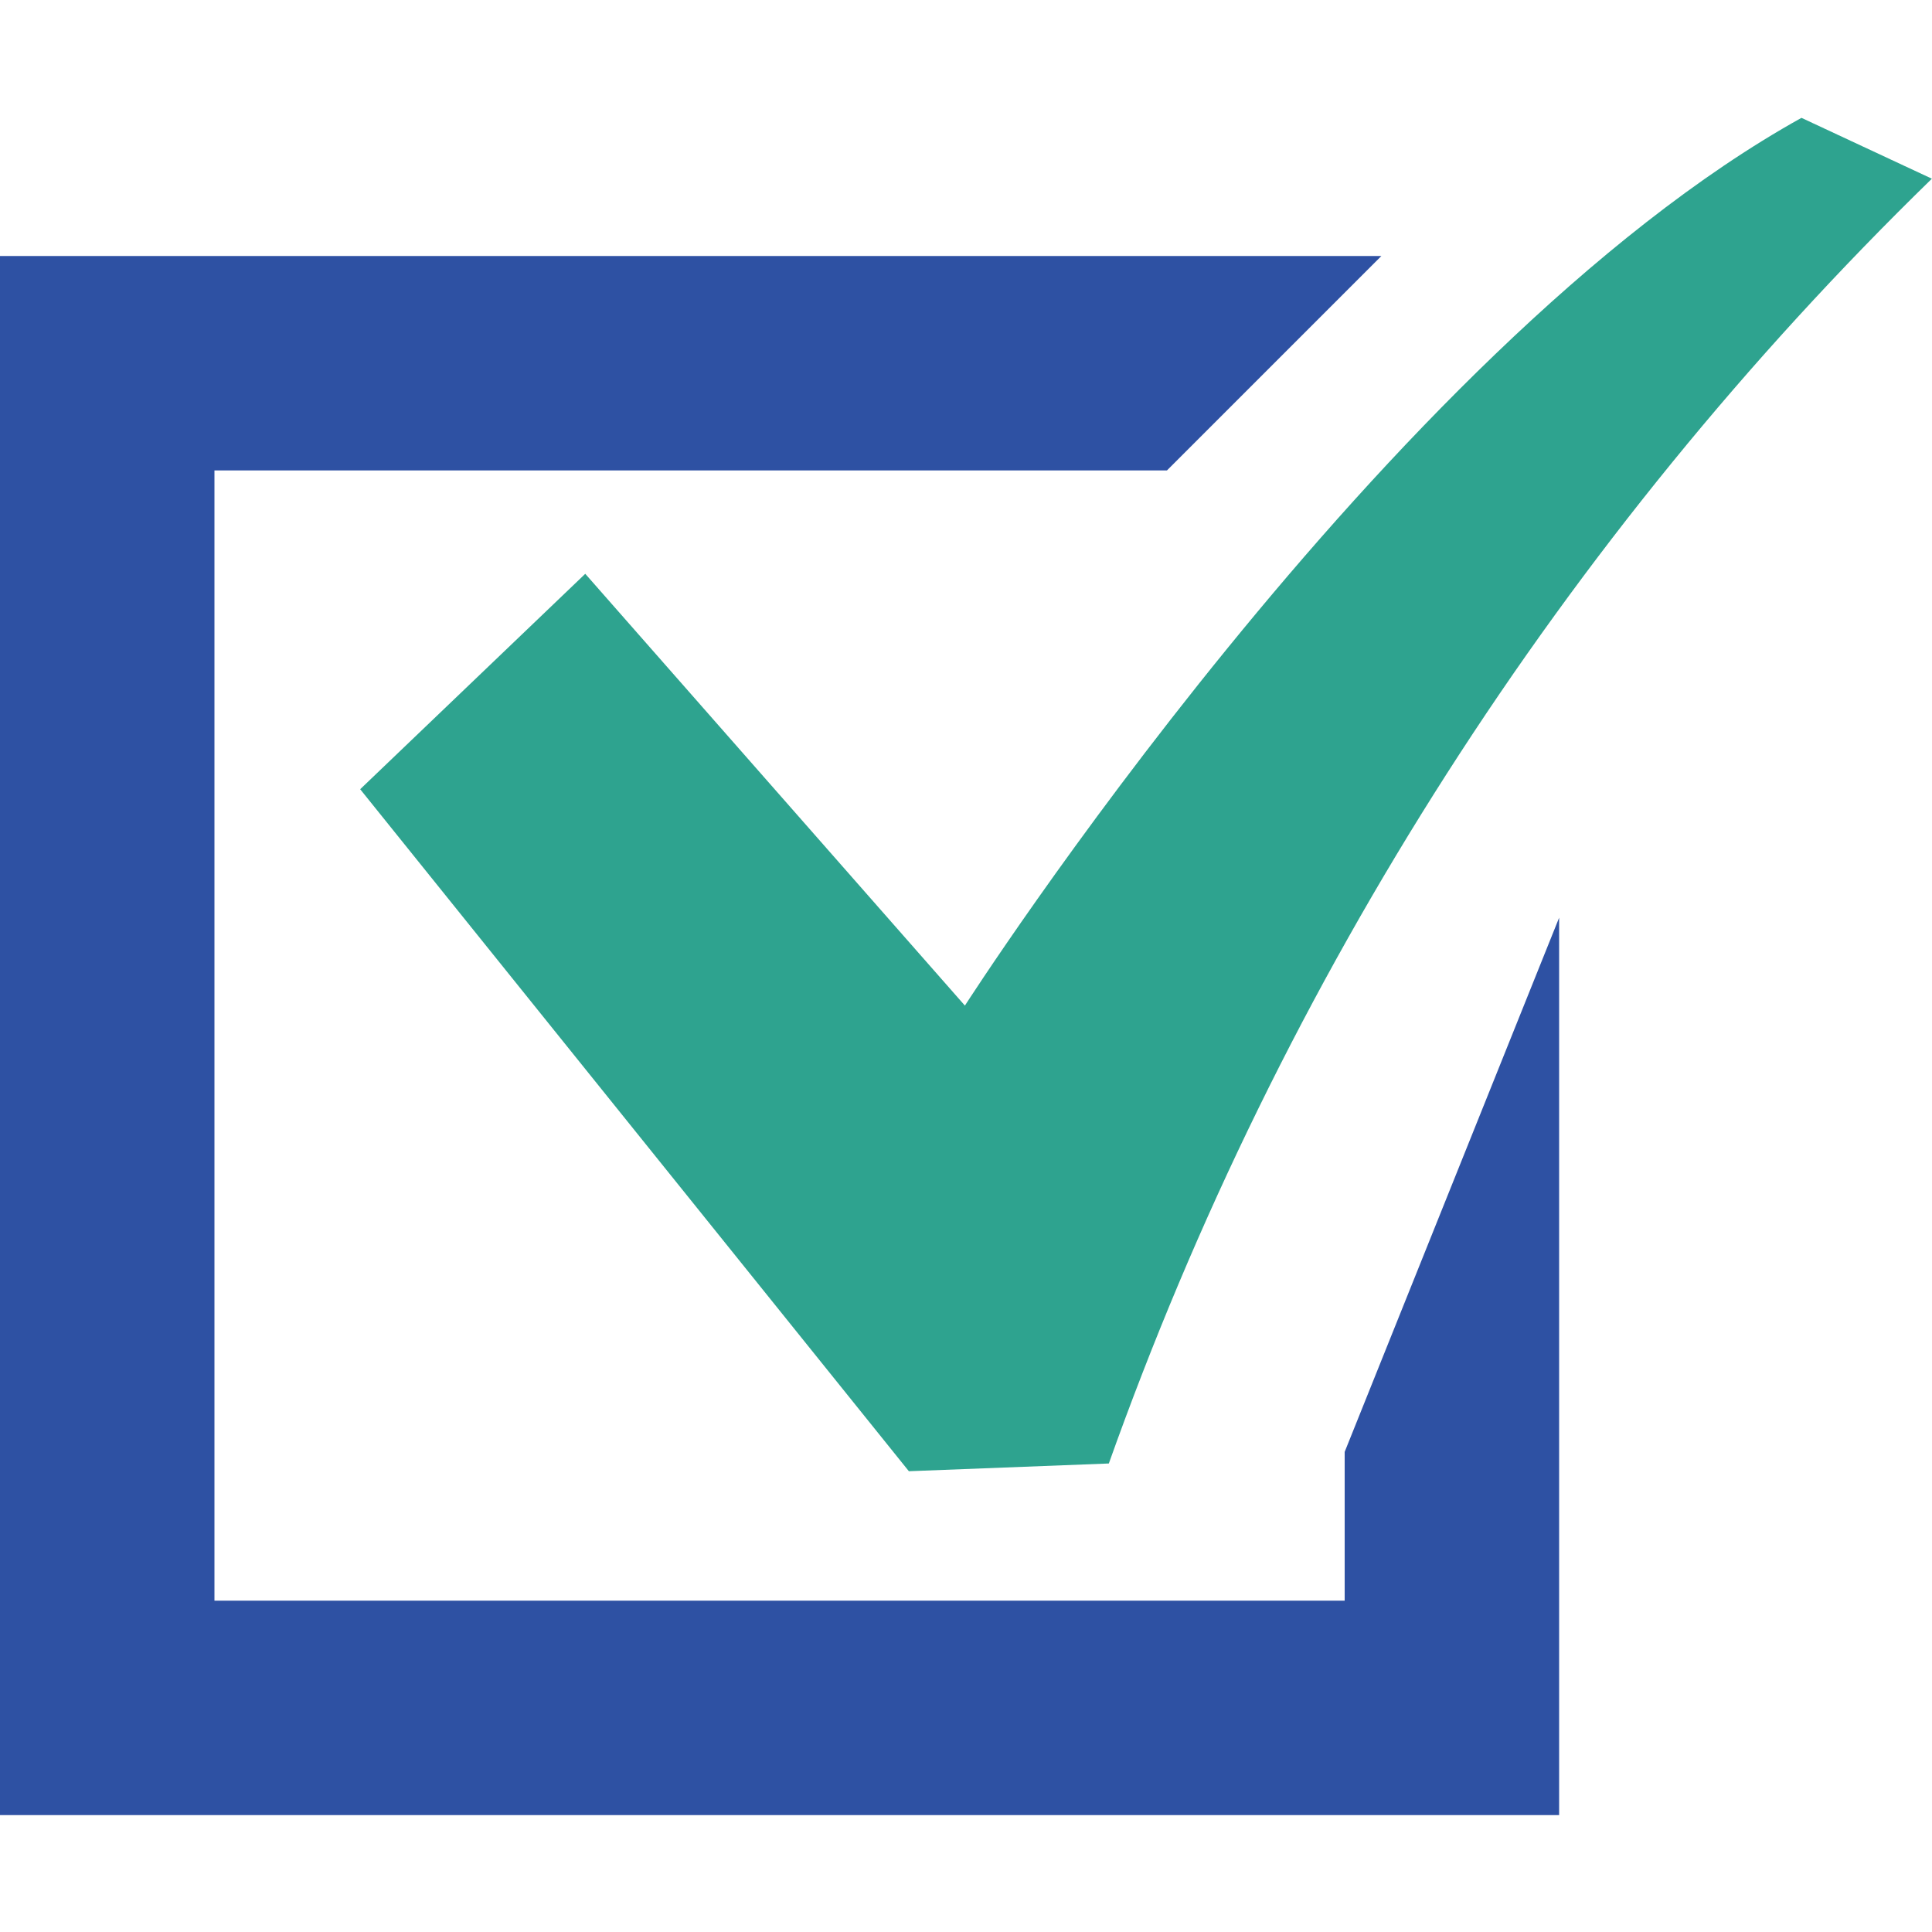 <?xml version="1.0" encoding="utf-8"?>
<!-- Generator: Adobe Illustrator 25.2.3, SVG Export Plug-In . SVG Version: 6.00 Build 0)  -->
<svg version="1.1" id="レイヤー_1" xmlns="http://www.w3.org/2000/svg" xmlns:xlink="http://www.w3.org/1999/xlink" x="0px"
	 y="0px" viewBox="0 0 200 200" style="enable-background:new 0 0 200 200;" xml:space="preserve">
<style type="text/css">
	.st0{fill:#2E51A3;}
	.st1{fill:#2EA38F;}
</style>
<g id="グループ_22" transform="translate(-594 -2854)">
	<path id="パス_213" class="st0" d="M733.2,3019.7h-117v-117h98.6l22.2-22.2H594v161.4h161.4v-92.9l-22.2,55.3V3019.7z"/>
	<g id="チェックボックスのフリーアイコン" transform="translate(599.586 2854)">
		<path id="パス_214" class="st1" d="M180.9,12.2c-43,23.9-86.6,91.9-86.6,91.9L55,59.4L31.7,81.7l56.8,70.6l20.7-0.8
			c17.9-50.3,47-95.8,85.2-133L180.9,12.2z"/>
	</g>
</g>
</svg>
